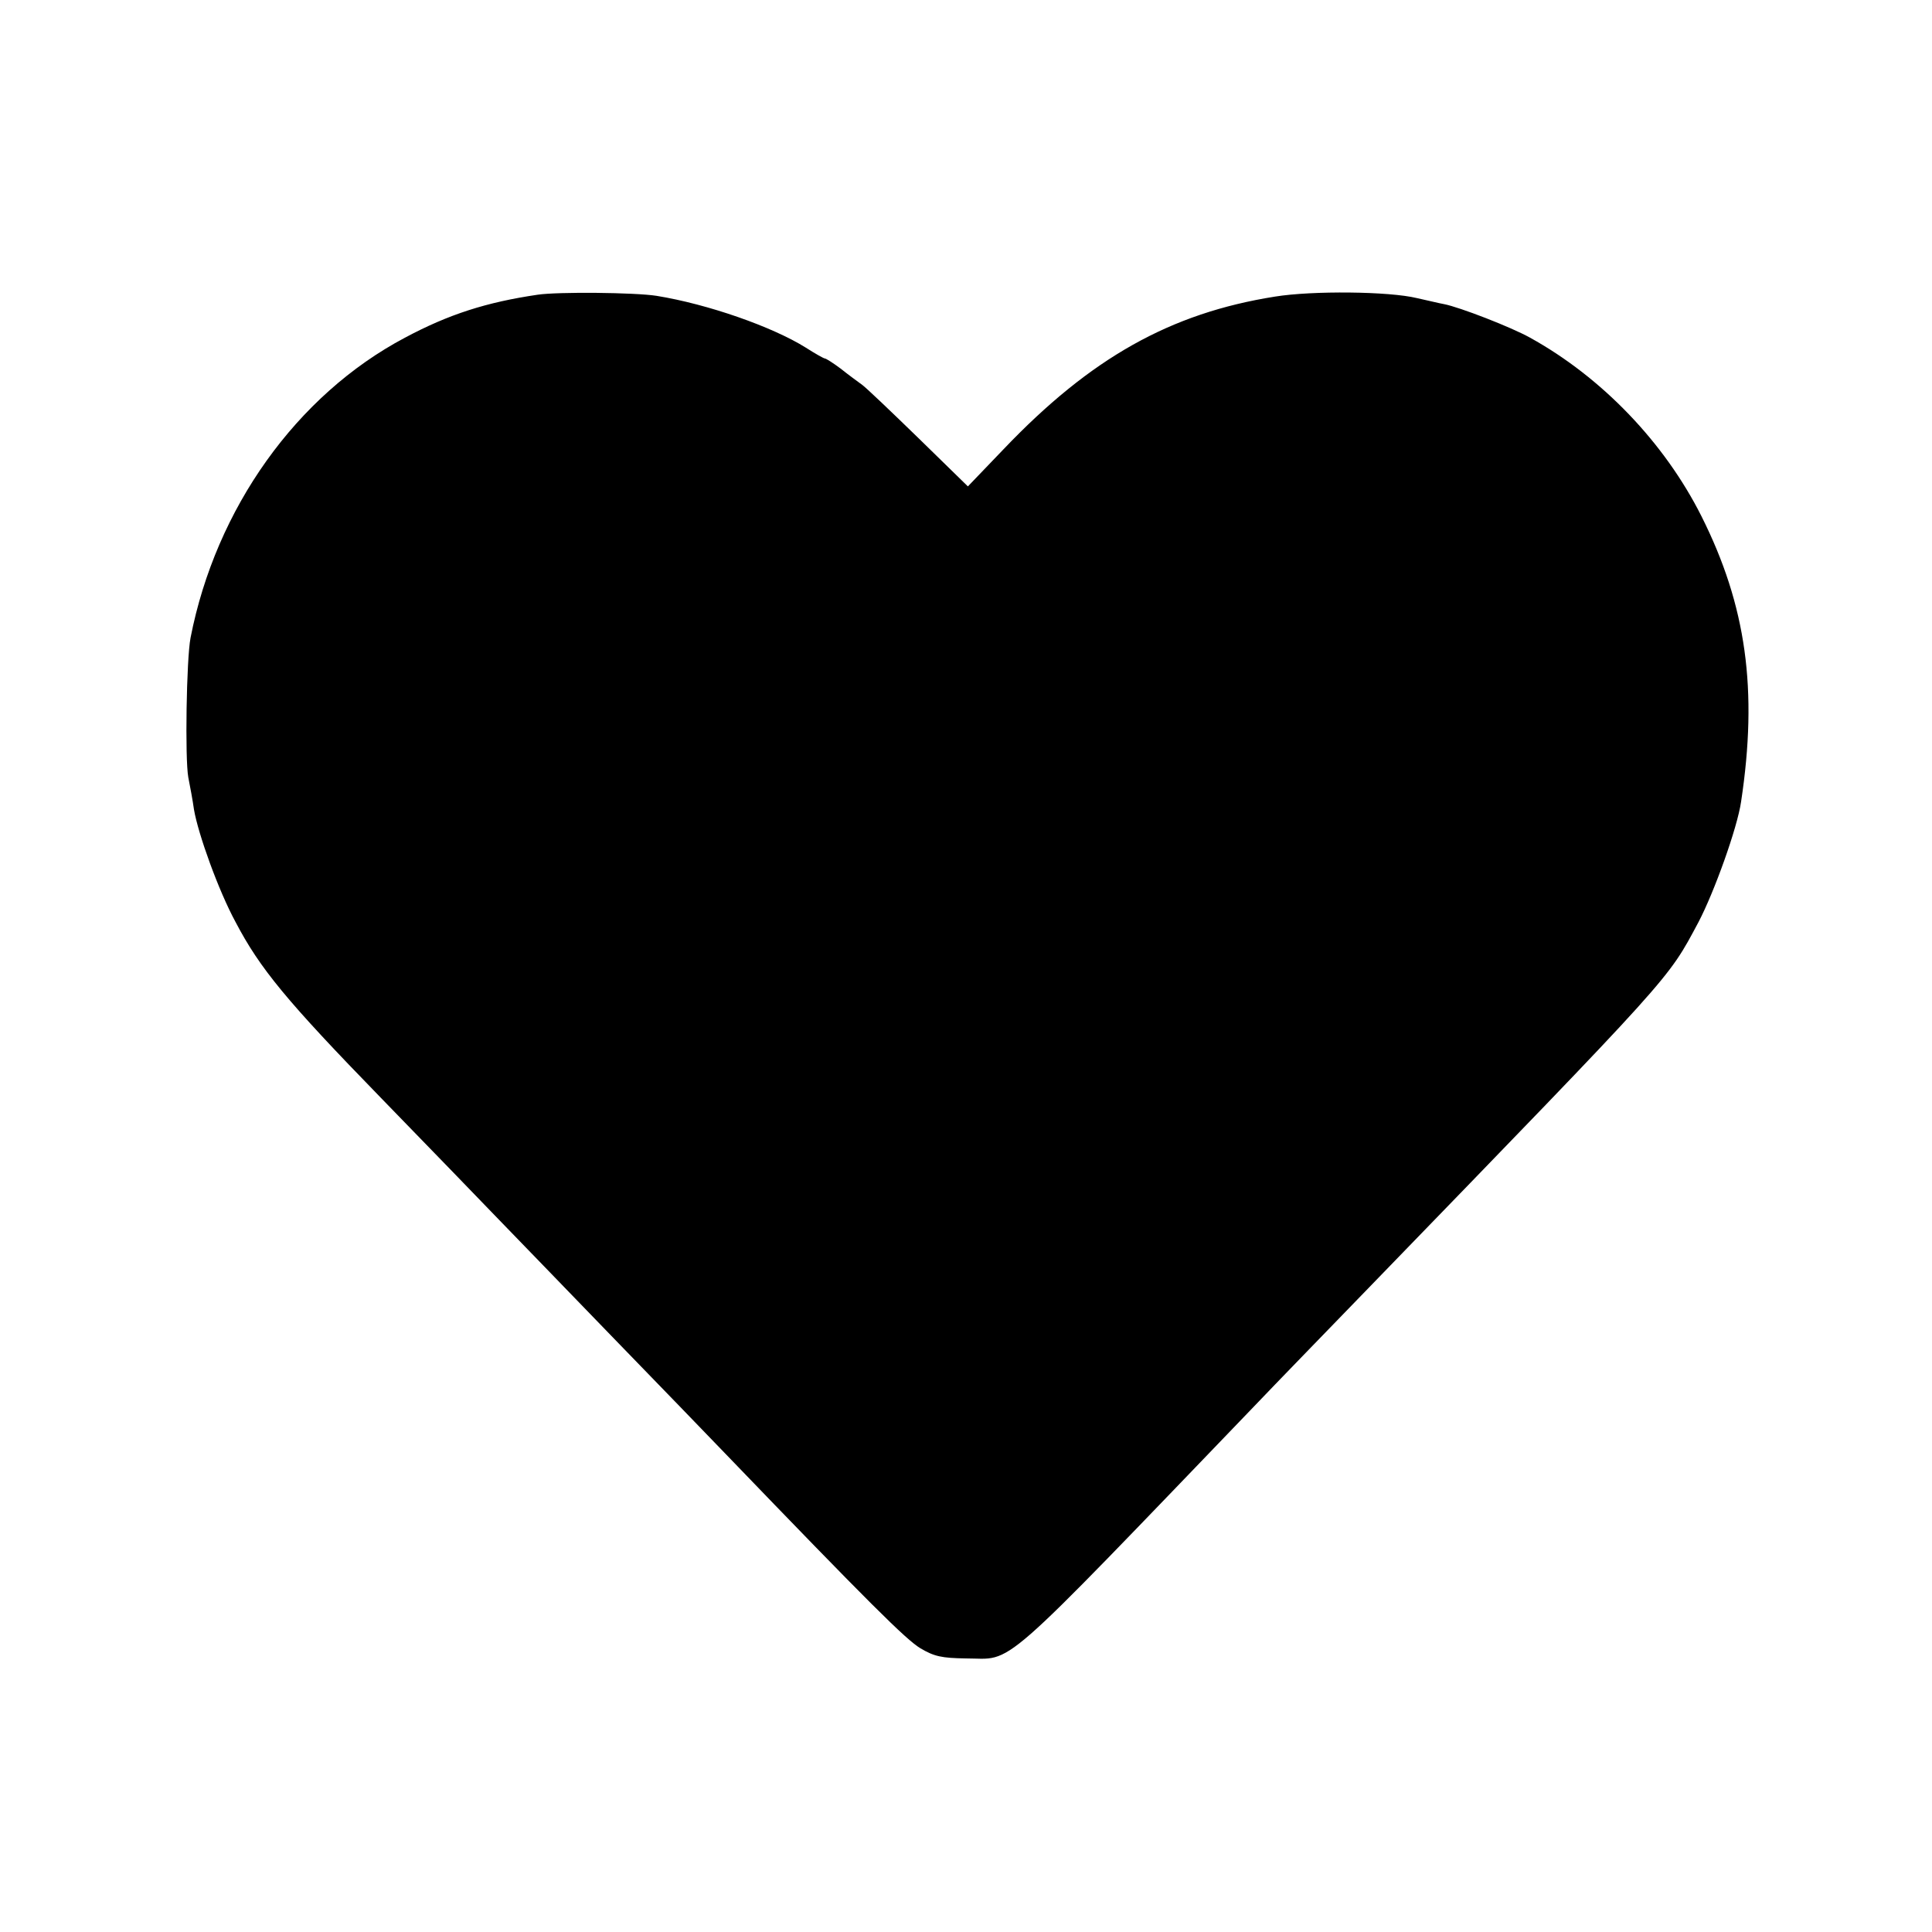 <?xml version="1.0" standalone="no"?>
<!DOCTYPE svg PUBLIC "-//W3C//DTD SVG 20010904//EN"
 "http://www.w3.org/TR/2001/REC-SVG-20010904/DTD/svg10.dtd">
<svg version="1.0" xmlns="http://www.w3.org/2000/svg"
 width="512pt" height="512pt" viewBox="0 0 512 512"
 preserveAspectRatio="xMidYMid meet">
<g transform="translate(0,512) scale(0.1,-0.1)"
fill="#000000" stroke="none">
<path d="M1425 4339 c-136 -20 -236 -52 -352 -114 -287 -152 -501 -452 -568
-795 -11 -57 -15 -321 -6 -370 5 -25 12 -63 15 -85 11 -65 65 -215 110 -298
65 -124 135 -209 386 -467 129 -133 269 -277 310 -320 41 -42 176 -182 300
-310 124 -128 259 -267 300 -310 387 -402 481 -495 519 -518 37 -22 57 -26
120 -27 131 0 71 -53 776 680 37 39 170 176 295 305 810 836 788 811 871 966
42 80 103 250 113 319 45 297 14 520 -105 757 -98 195 -264 368 -454 473 -50
28 -187 81 -228 89 -12 2 -44 10 -72 16 -74 18 -277 20 -376 4 -278 -44 -489
-163 -719 -404 l-95 -99 -130 127 c-72 70 -139 134 -150 142 -11 8 -37 27 -57
43 -20 15 -39 27 -42 27 -3 0 -26 13 -51 29 -88 55 -259 115 -395 137 -57 9
-261 11 -315 3z"/>
</g>
</svg>
